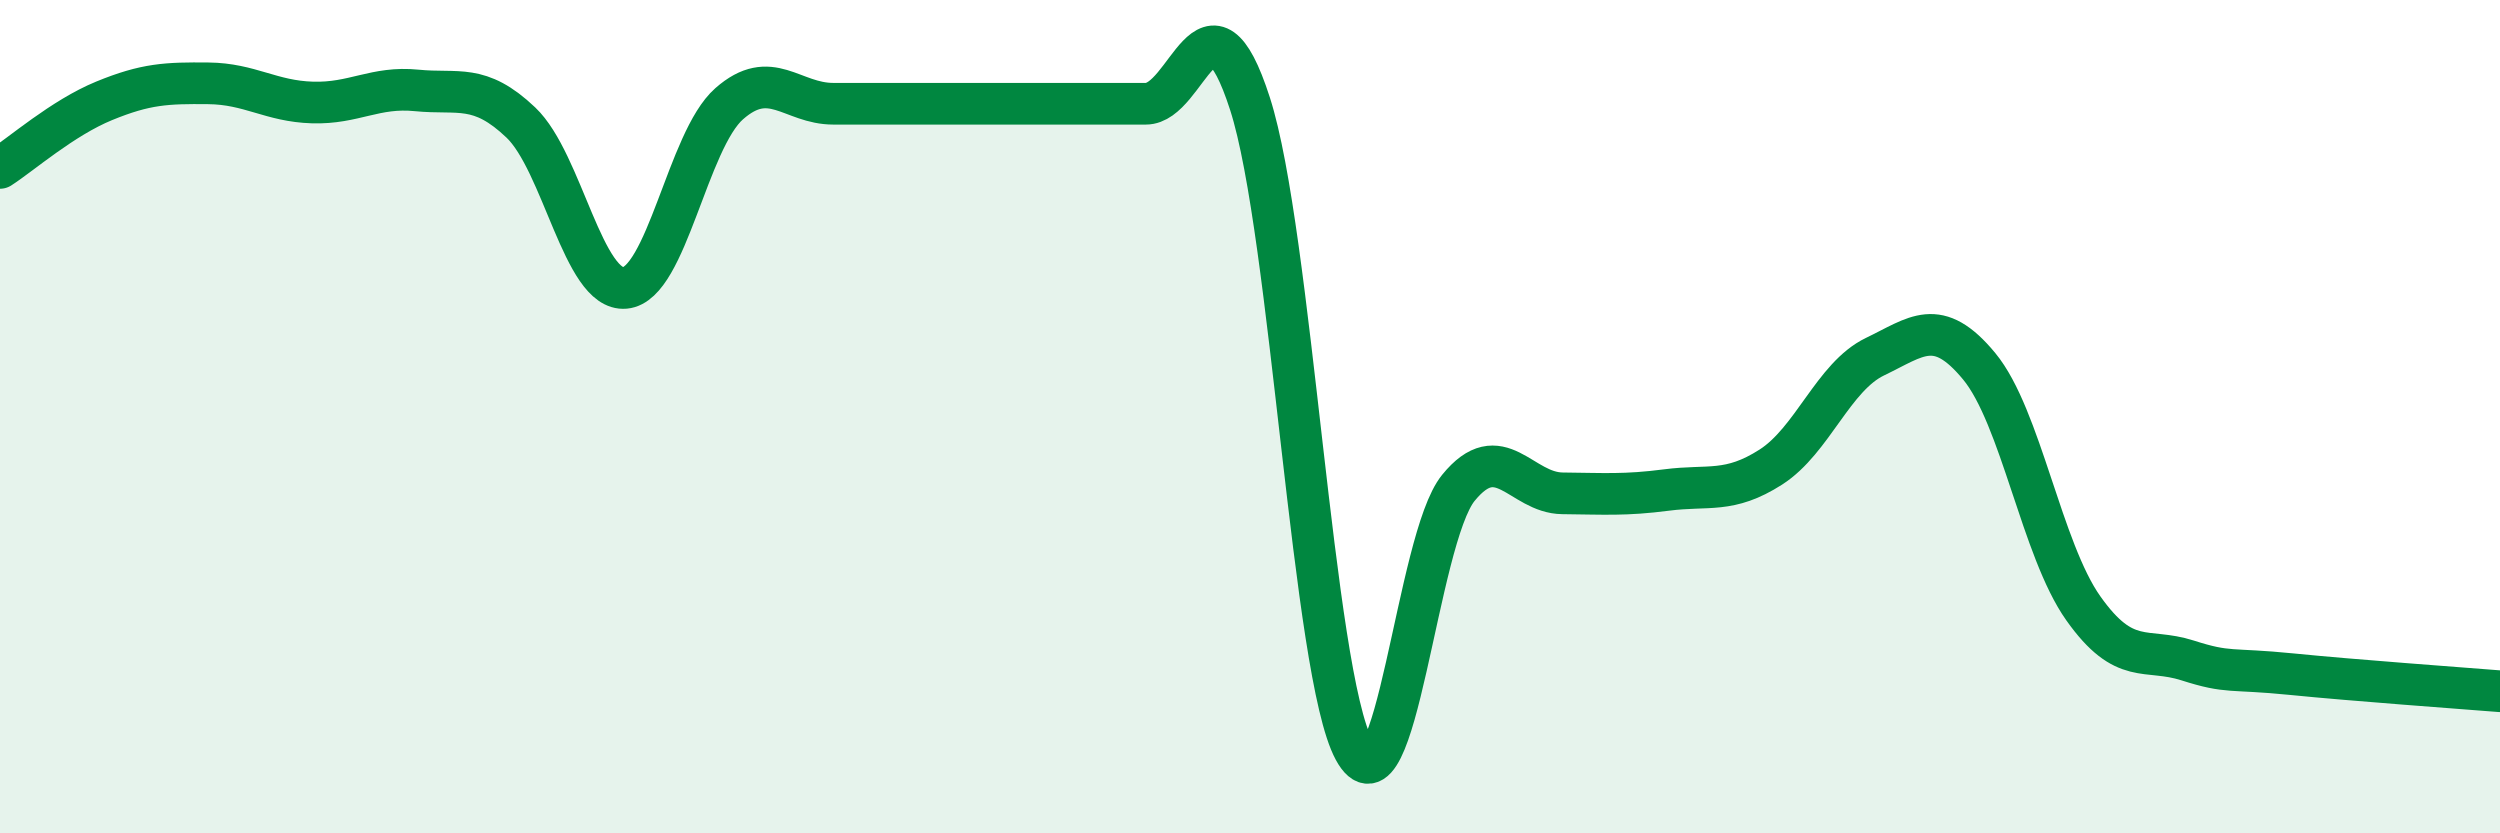 
    <svg width="60" height="20" viewBox="0 0 60 20" xmlns="http://www.w3.org/2000/svg">
      <path
        d="M 0,4.03 C 0.5,3.71 1.5,2.83 2.5,2.42 C 3.5,2.01 4,1.99 5,2 C 6,2.01 6.5,2.43 7.5,2.46 C 8.5,2.49 9,2.07 10,2.17 C 11,2.27 11.5,1.99 12.5,2.94 C 13.5,3.89 14,7 15,6.91 C 16,6.82 16.5,3.37 17.5,2.49 C 18.5,1.61 19,2.49 20,2.49 C 21,2.49 21.5,2.49 22.5,2.49 C 23.5,2.49 24,2.49 25,2.49 C 26,2.49 26.5,2.49 27.5,2.49 C 28.5,2.49 29,-0.61 30,2.49 C 31,5.59 31.5,16.16 32.5,18 C 33.5,19.84 34,12.94 35,11.71 C 36,10.48 36.5,11.83 37.5,11.84 C 38.5,11.85 39,11.89 40,11.76 C 41,11.63 41.5,11.85 42.5,11.21 C 43.5,10.57 44,9.04 45,8.56 C 46,8.08 46.5,7.58 47.5,8.79 C 48.5,10 49,13.19 50,14.6 C 51,16.01 51.5,15.53 52.5,15.85 C 53.5,16.17 53.5,16.03 55,16.18 C 56.5,16.33 59,16.51 60,16.59L60 20L0 20Z"
        fill="#008740"
        opacity="0.1"
        stroke-linecap="round"
        stroke-linejoin="round"
      />
      <path
        d="M 0,4.03 C 0.5,3.71 1.5,2.83 2.5,2.42 C 3.5,2.01 4,1.99 5,2 C 6,2.01 6.5,2.43 7.5,2.46 C 8.5,2.49 9,2.07 10,2.17 C 11,2.27 11.5,1.99 12.5,2.94 C 13.5,3.89 14,7 15,6.91 C 16,6.82 16.5,3.37 17.5,2.49 C 18.5,1.61 19,2.49 20,2.49 C 21,2.49 21.5,2.49 22.5,2.49 C 23.5,2.49 24,2.49 25,2.49 C 26,2.49 26.5,2.49 27.5,2.49 C 28.5,2.49 29,-0.61 30,2.49 C 31,5.59 31.5,16.16 32.5,18 C 33.5,19.84 34,12.94 35,11.71 C 36,10.48 36.5,11.83 37.5,11.84 C 38.5,11.85 39,11.89 40,11.76 C 41,11.63 41.5,11.85 42.5,11.21 C 43.5,10.57 44,9.04 45,8.56 C 46,8.08 46.5,7.58 47.5,8.79 C 48.5,10 49,13.19 50,14.6 C 51,16.01 51.5,15.53 52.5,15.85 C 53.5,16.17 53.5,16.03 55,16.18 C 56.5,16.33 59,16.51 60,16.59"
        stroke="#008740"
        stroke-width="1"
        fill="none"
        stroke-linecap="round"
        stroke-linejoin="round"
      />
    </svg>
  
